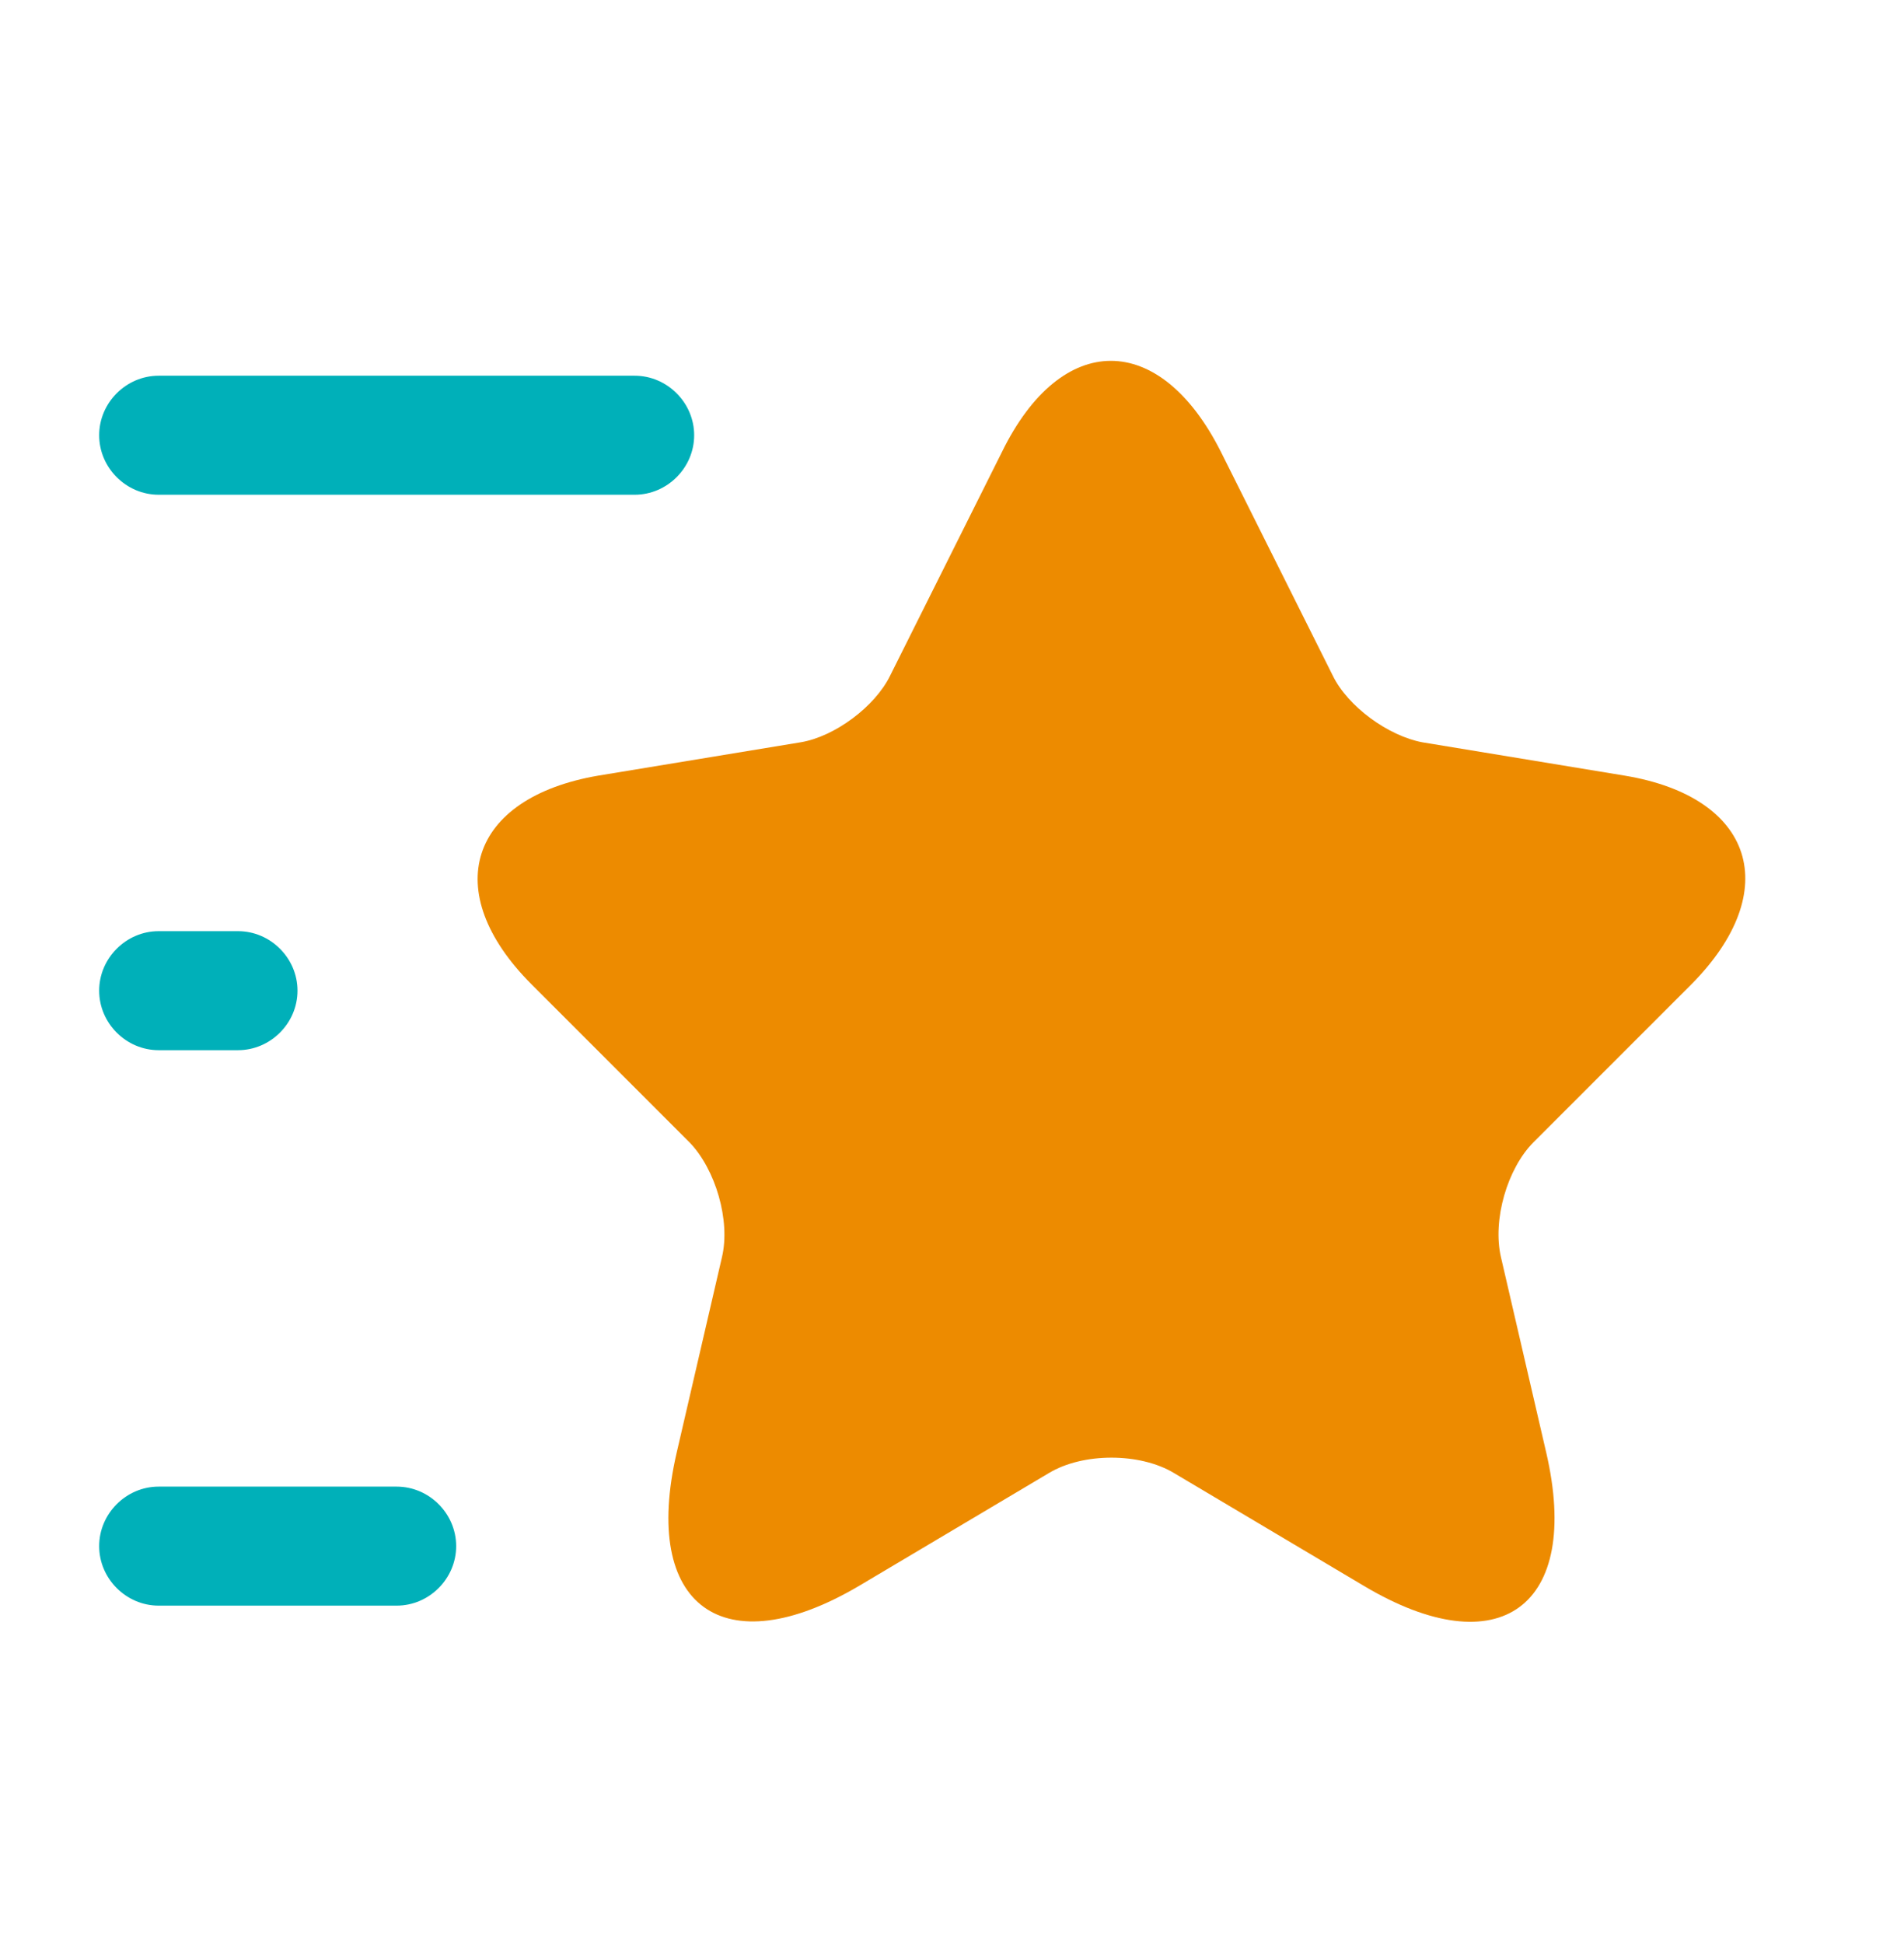 <?xml version="1.0" encoding="UTF-8"?>
<svg xmlns="http://www.w3.org/2000/svg" width="48" height="49" viewBox="0 0 48 49" fill="none">
  <path d="M30.78 11.39L33.6 17.03C33.98 17.81 35 18.55 35.86 18.71L40.96 19.55C44.22 20.09 44.98 22.45 42.64 24.81L38.66 28.79C38 29.45 37.62 30.75 37.84 31.69L38.98 36.61C39.88 40.49 37.8 42.01 34.38 39.97L29.6 37.13C28.74 36.61 27.3 36.61 26.44 37.13L21.66 39.97C18.24 41.99 16.16 40.49 17.06 36.61L18.2 31.69C18.42 30.77 18.04 29.47 17.38 28.79L13.4 24.81C11.06 22.47 11.82 20.11 15.08 19.55L20.18 18.71C21.04 18.57 22.06 17.81 22.44 17.03L25.26 11.39C26.76 8.33 29.24 8.33 30.78 11.39Z" fill="#ED8B00"></path>
  <path d="M16 12.47H4C3.18 12.47 2.5 11.79 2.5 10.97C2.5 10.15 3.18 9.47 4 9.47H16C16.82 9.47 17.5 10.15 17.5 10.97C17.5 11.79 16.82 12.47 16 12.47Z" fill="#00B0B9"></path>
  <path d="M10 40.47H4C3.18 40.47 2.5 39.79 2.5 38.97C2.5 38.15 3.18 37.47 4 37.47H10C10.82 37.47 11.5 38.15 11.5 38.97C11.5 39.79 10.82 40.47 10 40.47Z" fill="#00B0B9"></path>
  <path d="M6 26.47H4C3.18 26.47 2.5 25.79 2.5 24.97C2.5 24.15 3.18 23.47 4 23.47H6C6.82 23.47 7.5 24.15 7.5 24.97C7.5 25.79 6.82 26.47 6 26.47Z" fill="#00B0B9"></path>
</svg>
